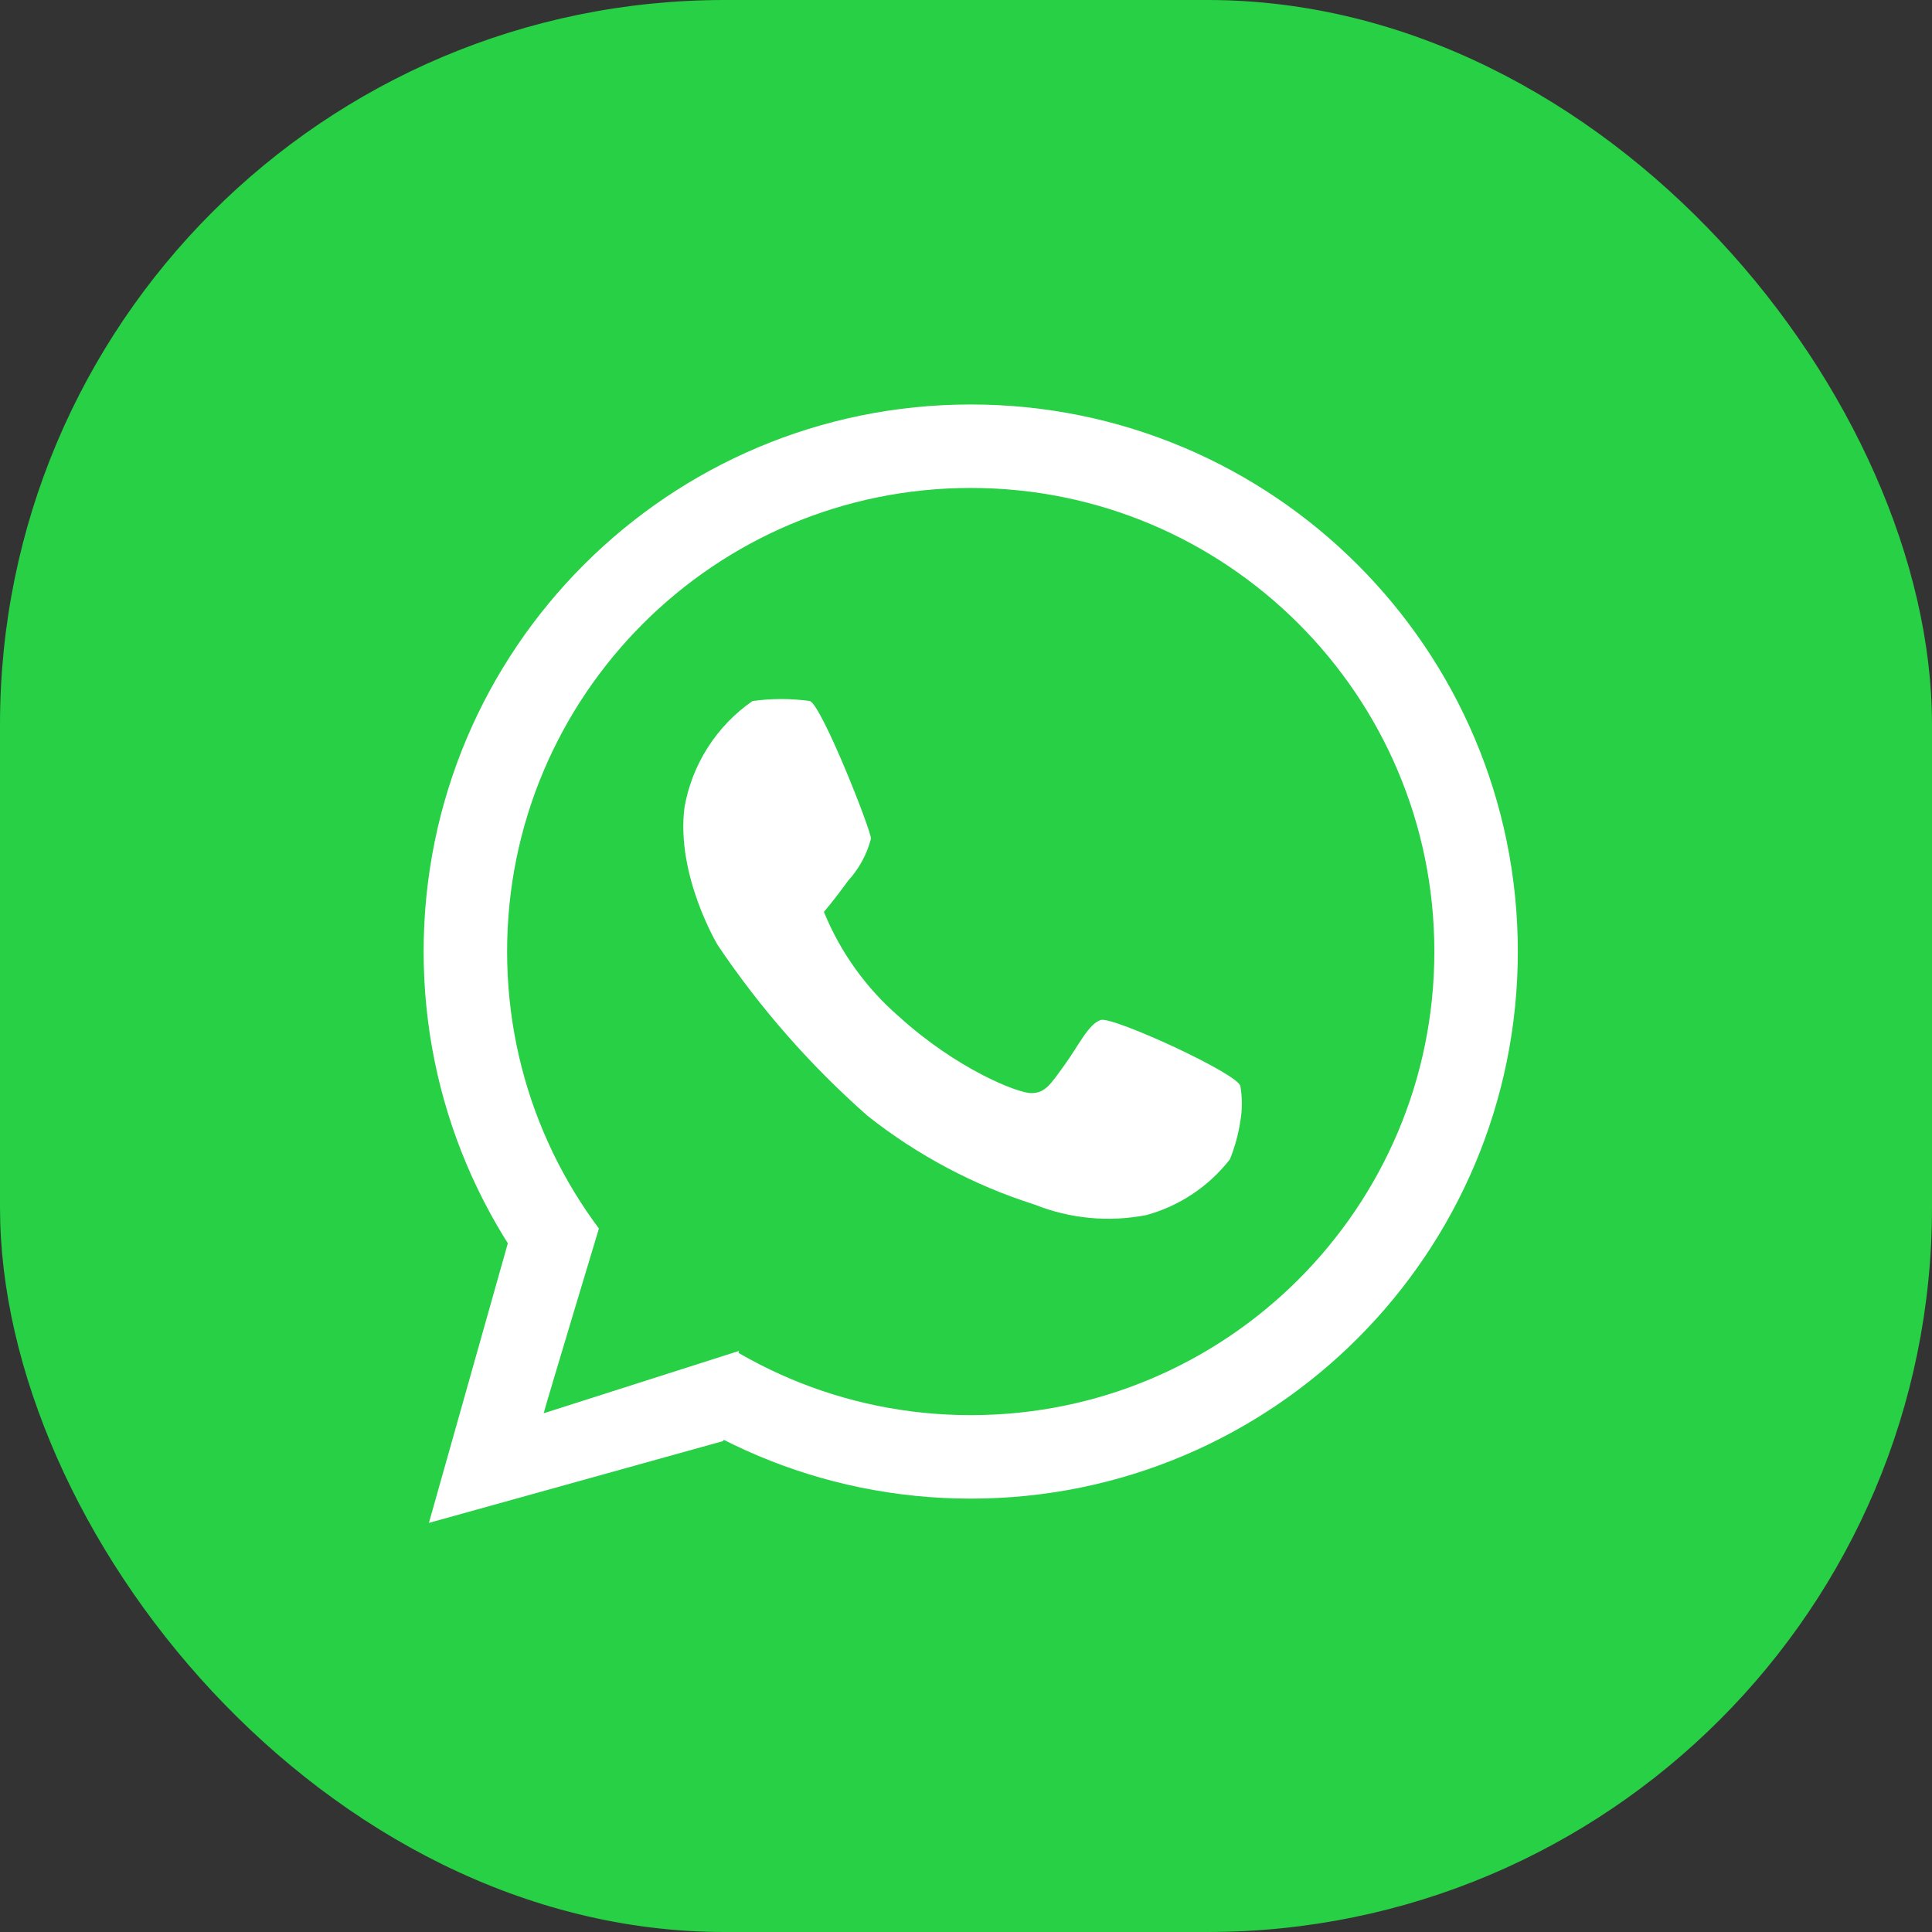 <svg width="48" height="48" viewBox="0 0 48 48" fill="none" xmlns="http://www.w3.org/2000/svg">
<rect x="0" y="0" width="48" height="48" fill="#333333" stroke="none"/>
<rect width="48" height="48" rx="18" fill="#27D045"/>
<path d="M24.118 36.196C31.052 36.196 36.673 30.575 36.673 23.641C36.673 16.707 31.052 11.086 24.118 11.086C17.184 11.086 11.562 16.707 11.562 23.641C11.562 30.575 17.184 36.196 24.118 36.196Z" stroke="white" stroke-width="2.074"/>
<path d="M12.648 30.779L10.656 37.836L17.973 35.801L18.362 33.55L13.6 35.065L14.856 30.52L12.648 30.779Z" fill="white"/>
<path d="M13.508 35.112C13.508 35.069 15.023 30.047 15.023 30.047L18.66 33.467L13.508 35.112Z" fill="#27D045"/>
<path d="M18.695 17.417C18.253 17.724 17.876 18.115 17.586 18.569C17.296 19.022 17.099 19.528 17.006 20.058C16.79 21.747 17.829 23.478 17.829 23.478C18.883 25.046 20.134 26.472 21.552 27.721C22.792 28.703 24.201 29.451 25.708 29.929C26.588 30.28 27.55 30.37 28.479 30.189C29.303 29.963 30.032 29.477 30.557 28.803C30.68 28.497 30.767 28.177 30.817 27.851C30.866 27.564 30.866 27.271 30.817 26.985C30.774 26.682 27.656 25.253 27.353 25.34C27.05 25.426 26.791 25.989 26.444 26.465C26.098 26.942 25.968 27.158 25.622 27.158C25.275 27.158 23.76 26.552 22.331 25.253C21.515 24.546 20.878 23.656 20.47 22.656C20.47 22.656 20.73 22.353 21.076 21.876C21.345 21.581 21.538 21.224 21.639 20.837C21.639 20.621 20.426 17.547 20.123 17.417C19.649 17.351 19.169 17.351 18.695 17.417Z" fill="white"/>
</svg>
